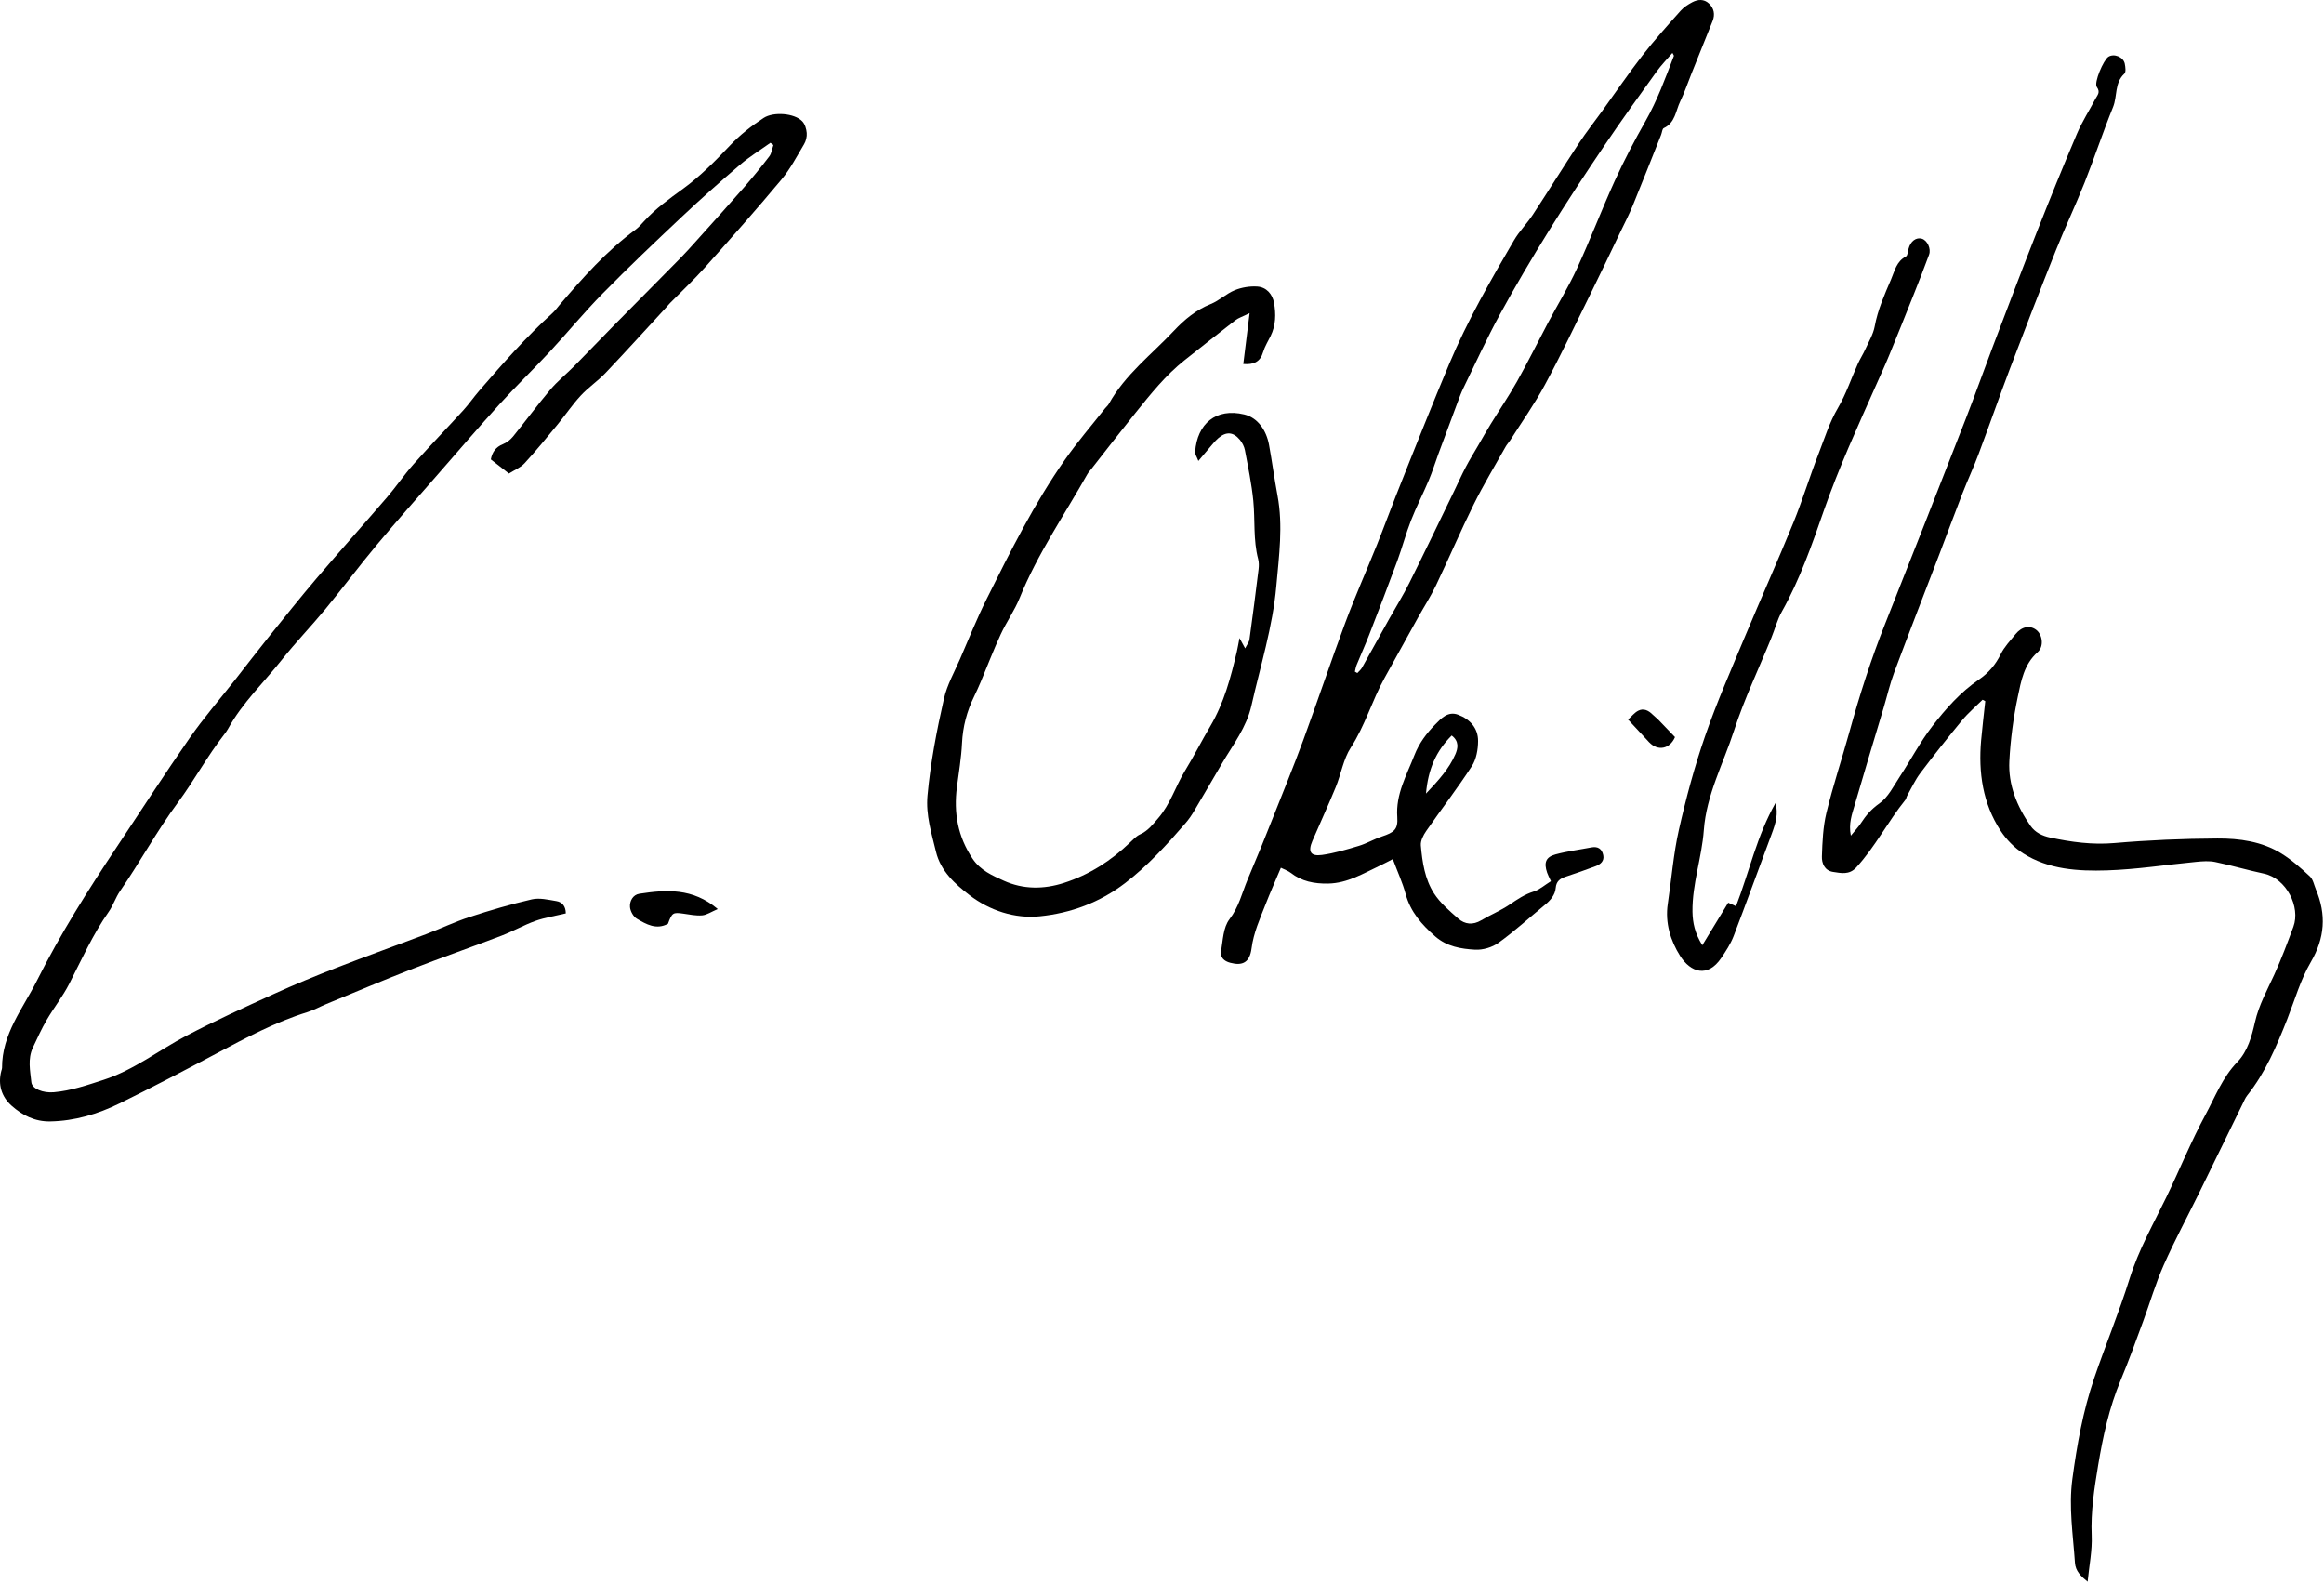 <?xml version="1.0" encoding="UTF-8"?>
<svg xmlns="http://www.w3.org/2000/svg" width="722" height="492" viewBox="0 0 722 492" fill="none">
  <path d="M481.826 273.766C481.246 272.486 480.886 271.826 480.646 271.116C479.596 268.016 480.206 266.266 483.236 265.446C486.886 264.456 490.676 263.996 494.396 263.276C496.446 262.876 497.696 263.756 498.086 265.696C498.456 267.536 497.206 268.536 495.706 269.106C492.606 270.276 489.476 271.346 486.346 272.396C484.636 272.976 483.496 273.786 483.316 275.866C483.126 278.046 481.686 279.706 479.986 281.106C475.186 285.056 470.586 289.266 465.556 292.896C463.596 294.316 460.695 295.176 458.285 295.046C453.915 294.806 449.505 294.076 445.915 290.946C441.715 287.286 438.196 283.316 436.686 277.736C435.746 274.236 434.196 270.896 432.706 266.896C431.386 267.576 430.136 268.256 428.846 268.866C423.626 271.296 418.666 274.406 412.586 274.506C408.306 274.576 404.415 273.836 400.975 271.156C400.195 270.546 399.186 270.216 397.936 269.586C396.236 273.646 394.576 277.366 393.096 281.166C391.386 285.546 389.446 289.796 388.826 294.606C388.256 299.046 386.026 300.136 382.196 299.116C380.266 298.606 379.036 297.426 379.346 295.576C379.916 292.166 380.006 288.136 381.946 285.616C384.876 281.796 385.856 277.436 387.586 273.276C389.046 269.766 390.526 266.276 391.966 262.766C393.066 260.096 394.136 257.406 395.196 254.716C398.436 246.496 401.815 238.326 404.855 230.036C409.325 217.876 413.426 205.576 417.946 193.446C420.976 185.306 424.516 177.366 427.756 169.306C429.746 164.356 431.585 159.346 433.535 154.386C436.495 146.886 439.476 139.406 442.496 131.926C445.046 125.606 447.606 119.296 450.246 113.026C455.856 99.686 463.046 87.156 470.336 74.686C471.986 71.856 474.376 69.476 476.186 66.726C481.026 59.356 485.685 51.856 490.535 44.486C492.775 41.086 495.296 37.886 497.676 34.586C501.866 28.786 505.886 22.866 510.266 17.226C513.986 12.426 518.065 7.906 522.105 3.356C523.085 2.246 524.436 1.376 525.766 0.676C527.476 -0.214 529.366 -0.364 530.906 1.076C532.506 2.566 532.866 4.486 532.056 6.526C529.866 12.046 527.625 17.556 525.415 23.066C524.285 25.886 523.316 28.776 521.996 31.506C520.586 34.416 520.466 38.146 516.886 39.806C516.396 40.026 516.346 41.156 516.066 41.856C513.146 49.186 510.266 56.536 507.266 63.836C506.116 66.646 504.706 69.356 503.386 72.106C500.296 78.546 497.236 84.996 494.076 91.396C489.436 100.806 484.946 110.306 479.966 119.536C476.746 125.516 472.776 131.106 469.126 136.866C468.716 137.506 468.166 138.056 467.796 138.716C464.446 144.696 460.876 150.566 457.846 156.706C453.726 165.016 450.096 173.556 446.096 181.926C444.466 185.326 442.396 188.516 440.556 191.826C437.076 198.086 433.616 204.346 430.146 210.616C426.266 217.636 424.086 225.436 419.656 232.266C417.326 235.856 416.645 240.486 414.975 244.556C412.675 250.166 410.125 255.686 407.725 261.256C406.295 264.586 407.136 266.096 410.686 265.616C414.566 265.076 418.395 263.936 422.165 262.796C424.615 262.056 426.876 260.686 429.306 259.886C433.136 258.616 434.366 257.676 434.096 253.826C433.586 246.736 436.966 240.936 439.386 234.706C440.876 230.876 443.156 227.866 445.886 225.076C447.766 223.156 449.856 220.896 452.946 222.036C456.636 223.406 459.216 226.186 459.196 230.226C459.186 232.856 458.656 235.886 457.266 238.026C452.796 244.906 447.766 251.426 443.086 258.176C442.196 259.466 441.295 261.206 441.415 262.656C441.865 267.826 442.656 273.116 445.486 277.526C447.406 280.516 450.286 282.966 452.996 285.356C455.086 287.206 457.586 287.466 460.196 285.906C463.056 284.206 466.196 282.926 468.946 281.066C471.346 279.436 473.646 277.856 476.486 276.976C478.306 276.406 479.846 274.996 481.826 273.766ZM420.926 208.656C421.176 208.806 421.436 208.956 421.686 209.096C422.176 208.556 422.776 208.076 423.126 207.456C425.966 202.416 428.746 197.346 431.566 192.306C433.646 188.586 435.916 184.966 437.816 181.156C442.566 171.626 447.156 162.026 451.816 152.446C453.006 149.996 454.106 147.506 455.376 145.096C456.576 142.816 457.936 140.616 459.236 138.386C460.536 136.146 461.796 133.886 463.156 131.686C465.866 127.276 468.786 122.996 471.316 118.486C474.666 112.506 477.696 106.356 480.906 100.306C483.906 94.656 487.276 89.176 489.946 83.366C494.076 74.396 497.575 65.146 501.665 56.166C504.555 49.836 507.785 43.646 511.225 37.606C514.885 31.166 517.376 24.266 520.016 17.406C520.086 17.226 519.796 16.906 519.576 16.446C517.886 18.416 516.096 20.226 514.636 22.266C509.216 29.796 503.776 37.326 498.576 45.016C492.616 53.836 486.756 62.726 481.146 71.766C475.856 80.286 470.746 88.936 465.946 97.736C461.876 105.206 458.335 112.976 454.605 120.626C453.945 121.986 453.416 123.426 452.886 124.846C450.866 130.246 448.855 135.646 446.855 141.056C445.855 143.756 445.016 146.516 443.896 149.166C442.126 153.376 440.015 157.456 438.355 161.716C436.755 165.806 435.636 170.096 434.116 174.226C431.266 181.936 428.316 189.616 425.346 197.276C424.136 200.406 422.745 203.456 421.475 206.566C421.195 207.226 421.106 207.956 420.926 208.656ZM443.016 246.556C446.986 242.366 450.206 238.796 452.136 234.346C452.926 232.526 453.386 230.286 450.996 228.506C446.136 233.356 443.676 238.986 443.016 246.556Z" fill="black"></path>
  <path d="M175.776 283.776C172.416 284.586 169.266 285.066 166.316 286.116C162.736 287.396 159.396 289.316 155.846 290.676C146.466 294.256 136.976 297.566 127.606 301.216C118.816 304.636 110.136 308.326 101.406 311.916C99.426 312.726 97.546 313.806 95.516 314.436C85.536 317.526 76.406 322.436 67.236 327.306C57.256 332.596 47.256 337.836 37.126 342.816C30.386 346.126 23.246 348.266 15.596 348.406C10.836 348.496 6.926 346.486 3.606 343.526C0.466 340.726 -0.704 336.946 0.416 332.686C0.496 332.386 0.636 332.096 0.636 331.796C0.566 321.236 7.126 313.336 11.526 304.566C18.786 290.096 27.406 276.446 36.376 262.996C43.876 251.746 51.206 240.366 58.926 229.276C63.266 223.046 68.266 217.276 72.966 211.286C76.436 206.866 79.846 202.406 83.366 198.026C88.316 191.866 93.246 185.676 98.366 179.656C105.566 171.206 112.986 162.936 120.226 154.506C123.086 151.176 125.546 147.506 128.456 144.236C133.516 138.546 138.816 133.076 143.946 127.446C145.686 125.536 147.166 123.376 148.866 121.416C156.136 113.016 163.456 104.646 171.726 97.186C172.506 96.476 173.116 95.576 173.806 94.776C181.026 86.316 188.386 77.996 197.426 71.356C198.396 70.646 199.216 69.706 200.036 68.796C203.636 64.826 207.916 61.766 212.246 58.616C217.506 54.786 222.196 50.056 226.686 45.296C229.876 41.916 233.416 39.136 237.256 36.636C240.276 34.666 246.806 35.136 249.236 37.676C250.076 38.546 250.516 40.036 250.626 41.296C250.726 42.446 250.396 43.806 249.796 44.806C247.556 48.566 245.506 52.526 242.716 55.856C235.006 65.086 227.026 74.106 219.016 83.076C215.586 86.916 211.806 90.446 208.196 94.126C207.766 94.556 207.396 95.046 206.976 95.496C200.686 102.316 194.466 109.186 188.086 115.906C185.716 118.396 182.776 120.356 180.446 122.876C177.876 125.646 175.736 128.826 173.326 131.756C169.946 135.856 166.596 139.986 162.996 143.896C161.726 145.286 159.776 146.046 158.106 147.116C156.056 145.516 154.316 144.156 152.486 142.726C152.936 140.446 154.016 138.886 156.256 137.996C157.426 137.526 158.566 136.626 159.376 135.636C163.276 130.826 166.946 125.826 170.936 121.096C173.186 118.436 175.946 116.216 178.406 113.726C182.466 109.616 186.456 105.426 190.516 101.306C197.456 94.256 204.426 87.256 211.366 80.206C213.066 78.476 214.686 76.666 216.306 74.856C221.186 69.416 226.096 63.996 230.906 58.486C233.706 55.276 236.416 51.976 238.996 48.586C239.726 47.636 239.866 46.236 240.276 45.046C239.966 44.816 239.656 44.586 239.356 44.356C236.216 46.606 232.886 48.646 229.956 51.146C223.816 56.386 217.776 61.746 211.906 67.276C203.586 75.106 195.296 82.986 187.286 91.126C181.526 96.966 176.316 103.336 170.726 109.346C165.666 114.796 160.296 119.966 155.296 125.466C148.756 132.666 142.416 140.056 136.016 147.386C129.706 154.616 123.316 161.776 117.166 169.146C111.706 175.686 106.606 182.526 101.186 189.106C96.746 194.496 91.876 199.536 87.536 205.006C81.916 212.086 75.266 218.386 70.856 226.416C70.496 227.076 70.036 227.696 69.566 228.296C64.346 235.006 60.286 242.556 55.266 249.336C48.716 258.186 43.506 267.836 37.286 276.856C35.906 278.856 35.176 281.296 33.776 283.276C28.836 290.286 25.386 298.076 21.506 305.656C19.506 309.566 16.726 313.076 14.506 316.886C12.896 319.646 11.586 322.576 10.216 325.466C8.556 328.976 9.376 332.666 9.746 336.246C9.956 338.266 13.376 339.626 16.716 339.336C22.076 338.866 27.096 337.126 32.196 335.476C41.636 332.416 49.316 326.286 57.906 321.786C66.806 317.126 75.966 312.956 85.116 308.786C91.496 305.876 97.996 303.206 104.526 300.666C113.756 297.076 123.086 293.736 132.346 290.226C136.886 288.506 141.286 286.396 145.886 284.896C152.256 282.816 158.706 280.916 165.226 279.416C167.606 278.866 170.326 279.536 172.846 279.956C174.576 280.236 175.756 281.436 175.776 283.776Z" fill="black"></path>
  <path d="M615.936 217.396C613.816 219.496 611.506 221.446 609.606 223.736C605.146 229.126 600.796 234.616 596.586 240.196C594.956 242.356 593.826 244.876 592.486 247.246C592.266 247.646 592.226 248.166 591.946 248.506C586.506 255.246 582.586 263.086 576.676 269.506C574.486 271.886 571.966 271.256 569.446 270.876C566.816 270.466 565.946 268.156 566.016 266.076C566.166 261.546 566.356 256.906 567.416 252.526C569.466 244.086 572.226 235.826 574.546 227.446C577.716 215.966 581.326 204.646 585.746 193.566C594.156 172.446 602.446 151.276 610.716 130.096C613.596 122.716 616.236 115.246 619.046 107.836C623.536 96.026 628.006 84.206 632.636 72.456C636.706 62.116 640.886 51.806 645.236 41.576C646.846 37.806 649.096 34.306 651.016 30.666C651.606 29.546 652.616 28.696 651.426 27.036C650.446 25.656 653.506 18.636 655.006 17.656C656.746 16.526 659.686 17.686 660.106 19.796C660.306 20.816 660.526 22.396 659.976 22.896C656.876 25.756 657.836 29.876 656.466 33.266C653.316 41.026 650.686 49.006 647.596 56.796C644.786 63.876 641.496 70.766 638.676 77.836C633.816 90.016 629.086 102.256 624.436 114.516C621.086 123.356 617.986 132.286 614.666 141.136C613.116 145.266 611.236 149.276 609.636 153.396C607.206 159.636 604.896 165.926 602.506 172.186C597.826 184.426 593.056 196.636 588.466 208.916C587.136 212.476 586.286 216.216 585.196 219.876C582.186 229.956 579.116 240.026 576.186 250.136C575.356 252.986 574.256 255.876 575.006 259.626C576.286 258.046 577.326 256.976 578.126 255.746C579.686 253.346 581.376 251.356 583.876 249.606C586.586 247.706 588.266 244.246 590.186 241.326C593.616 236.106 596.536 230.506 600.336 225.586C604.506 220.196 609.066 215.036 614.796 211.116C617.726 209.116 619.966 206.536 621.566 203.246C622.676 200.966 624.536 199.036 626.166 197.026C628.096 194.646 630.586 194.176 632.576 195.676C634.526 197.146 635.096 200.806 633.016 202.646C628.766 206.416 627.896 211.606 626.856 216.536C625.486 223.066 624.596 229.766 624.246 236.436C623.856 243.816 626.596 250.486 630.786 256.526C632.266 258.656 634.456 259.686 636.916 260.216C643.496 261.616 650.036 262.516 656.876 261.926C667.506 261.006 678.206 260.556 688.876 260.506C695.736 260.466 702.686 261.416 708.716 265.136C711.926 267.116 714.816 269.676 717.596 272.256C718.616 273.196 718.906 274.936 719.486 276.326C722.766 284.116 722.286 291.386 717.896 298.906C714.706 304.366 712.926 310.666 710.586 316.616C707.296 324.976 703.806 333.226 698.136 340.346C697.576 341.046 697.226 341.926 696.826 342.736C692.286 352.006 687.776 361.296 683.226 370.566C679.546 378.066 675.566 385.436 672.186 393.066C669.686 398.716 667.956 404.706 665.806 410.516C663.546 416.636 661.346 422.786 658.826 428.806C655.266 437.316 653.316 446.296 651.826 455.276C650.646 462.416 649.506 469.666 649.826 477.056C650.026 481.686 649.056 486.356 648.566 491.406C646.506 489.736 644.796 488.136 644.626 485.516C644.046 476.856 642.656 468.236 643.826 459.506C645.246 448.906 647.126 438.396 650.576 428.256C654.116 417.866 658.346 407.706 661.606 397.246C664.406 388.266 669.016 380.226 673.056 371.866C677.156 363.396 680.686 354.626 685.156 346.366C688.176 340.786 690.456 334.716 695.046 329.976C698.316 326.596 699.546 321.966 700.556 317.536C701.756 312.236 704.346 307.626 706.556 302.786C708.766 297.946 710.626 292.936 712.486 287.936C714.766 281.796 710.336 272.906 703.336 271.416C698.266 270.336 693.286 268.856 688.216 267.806C686.326 267.416 684.266 267.566 682.316 267.756C673.056 268.636 663.826 270.116 654.556 270.406C645.596 270.686 636.446 270.146 628.536 265.126C625.796 263.386 623.316 260.826 621.536 258.106C615.976 249.596 614.606 240.016 615.476 230.046C615.836 225.976 616.336 221.916 616.766 217.846C616.496 217.666 616.216 217.536 615.936 217.396Z" fill="black"></path>
  <path d="M386.256 113.087C386.866 108.147 387.476 103.277 388.216 97.287C386.036 98.367 384.775 98.747 383.795 99.497C378.495 103.587 373.266 107.757 368.016 111.907C362.106 116.587 357.456 122.447 352.776 128.257C348.096 134.077 343.535 139.987 338.925 145.857C338.545 146.337 338.106 146.777 337.816 147.307C330.646 160.037 322.306 172.107 316.786 185.747C315.196 189.687 312.666 193.227 310.876 197.107C308.646 201.947 306.745 206.937 304.675 211.857C304.025 213.397 303.336 214.917 302.606 216.427C300.376 221.007 299.116 225.767 298.866 230.907C298.646 235.467 297.876 239.997 297.286 244.527C296.246 252.527 297.556 259.897 302.136 266.757C304.586 270.437 308.336 272.017 311.856 273.617C317.826 276.327 324.236 276.337 330.576 274.287C338.406 271.757 345.126 267.447 351.026 261.787C352.016 260.847 353.006 259.757 354.206 259.217C356.646 258.117 358.056 256.227 359.766 254.257C363.616 249.837 365.186 244.317 368.126 239.497C370.896 234.957 373.306 230.187 376.016 225.597C380.266 218.407 382.356 210.477 384.246 202.457C384.516 201.297 384.706 200.117 385.076 198.227C385.806 199.567 386.186 200.257 386.826 201.437C387.386 200.317 388.055 199.517 388.175 198.637C389.185 191.397 390.106 184.147 390.996 176.897C391.126 175.847 391.136 174.717 390.876 173.707C389.306 167.747 389.956 161.617 389.366 155.587C388.846 150.307 387.746 145.077 386.756 139.847C386.536 138.697 385.915 137.517 385.165 136.607C383.135 134.177 380.936 134.027 378.516 136.107C377.376 137.087 376.456 138.327 375.456 139.467C374.496 140.567 373.565 141.697 372.295 143.207C371.825 141.957 371.235 141.147 371.295 140.387C371.915 131.647 377.775 126.657 386.545 128.757C390.725 129.757 393.416 133.657 394.246 138.177C395.206 143.417 395.906 148.707 396.886 153.947C398.646 163.367 397.346 172.727 396.516 182.097C395.396 194.777 391.565 206.887 388.785 219.217C387.265 225.967 383.096 231.297 379.716 237.067C376.786 242.047 373.906 247.057 370.946 252.017C370.166 253.327 369.295 254.597 368.295 255.747C362.525 262.427 356.635 268.917 349.535 274.357C341.595 280.447 332.566 283.707 323.026 284.677C315.256 285.467 307.425 282.897 301.175 278.087C296.725 274.657 292.226 270.647 290.776 264.597C289.406 258.857 287.586 253.287 288.146 247.157C289.076 236.947 291.016 226.937 293.276 216.997C294.236 212.777 296.476 208.837 298.226 204.797C300.946 198.527 303.486 192.167 306.536 186.057C313.946 171.207 321.345 156.327 330.925 142.707C334.765 137.247 339.145 132.157 343.285 126.897C343.665 126.417 344.176 126.027 344.466 125.507C349.516 116.387 357.786 110.127 364.756 102.707C368.006 99.257 371.606 96.277 376.146 94.457C378.786 93.397 380.966 91.227 383.596 90.157C385.746 89.277 388.276 88.867 390.586 89.017C393.436 89.197 395.316 91.367 395.806 94.087C396.426 97.547 396.376 101.087 394.746 104.387C393.936 106.027 392.945 107.617 392.425 109.347C391.535 112.427 389.506 113.347 386.256 113.087Z" fill="black"></path>
  <path d="M528.856 293.667C531.776 288.877 534.276 284.767 536.906 280.447C537.566 280.747 538.316 281.087 539.326 281.547C543.436 270.947 545.776 259.687 551.666 249.357C552.346 253.087 551.946 255.037 550.216 259.627C546.306 270.017 542.566 280.467 538.586 290.827C537.666 293.217 536.216 295.437 534.776 297.577C530.506 303.967 525.146 302.037 521.966 296.977C518.996 292.267 517.246 286.727 518.136 280.807C519.296 273.117 519.886 265.307 521.596 257.757C523.806 247.957 526.426 238.197 529.716 228.707C533.346 218.207 537.846 207.997 542.126 197.737C547.056 185.927 552.306 174.257 557.136 162.417C560.006 155.377 562.206 148.057 564.976 140.977C566.846 136.187 568.336 131.267 570.996 126.737C573.526 122.427 575.126 117.577 577.196 112.987C577.876 111.467 578.806 110.057 579.486 108.537C580.546 106.187 581.956 103.877 582.416 101.397C583.366 96.227 585.466 91.547 587.496 86.797C588.626 84.167 589.166 81.217 592.106 79.687C592.656 79.397 592.726 78.127 592.936 77.287C593.536 74.957 595.286 73.627 597.086 74.167C598.746 74.667 599.996 77.267 599.306 79.127C597.786 83.247 596.196 87.337 594.566 91.417C592.036 97.777 589.486 104.137 586.876 110.467C585.546 113.697 584.076 116.877 582.656 120.077C577.036 132.727 571.276 145.297 566.696 158.407C562.936 169.177 559.196 180.017 553.546 190.047C552.136 192.547 551.426 195.437 550.326 198.117C546.426 207.717 541.916 217.117 538.726 226.947C535.396 237.207 530.126 246.937 529.326 257.937C528.706 266.457 525.696 274.607 525.806 283.247C525.876 286.717 526.516 289.847 528.856 293.667Z" fill="black"></path>
  <path d="M222.985 282.427C220.985 283.277 219.605 284.257 218.155 284.387C216.235 284.557 214.245 284.127 212.295 283.857C209.065 283.397 208.795 283.547 207.525 286.997C203.895 288.967 200.775 287.157 197.845 285.427C196.765 284.787 195.835 283.097 195.725 281.817C195.575 279.947 196.635 277.977 198.635 277.667C206.945 276.387 215.205 275.817 222.985 282.427Z" fill="black"></path>
  <path d="M505.795 223.556C506.855 222.606 507.745 221.446 508.925 220.826C510.605 219.946 512.145 220.716 513.425 222.006C513.955 222.546 514.585 222.986 515.115 223.526C516.845 225.296 518.535 227.086 520.375 228.996C518.825 232.636 515.105 233.526 512.305 230.566C510.355 228.496 508.435 226.396 505.795 223.556Z" fill="black"></path>
</svg>

